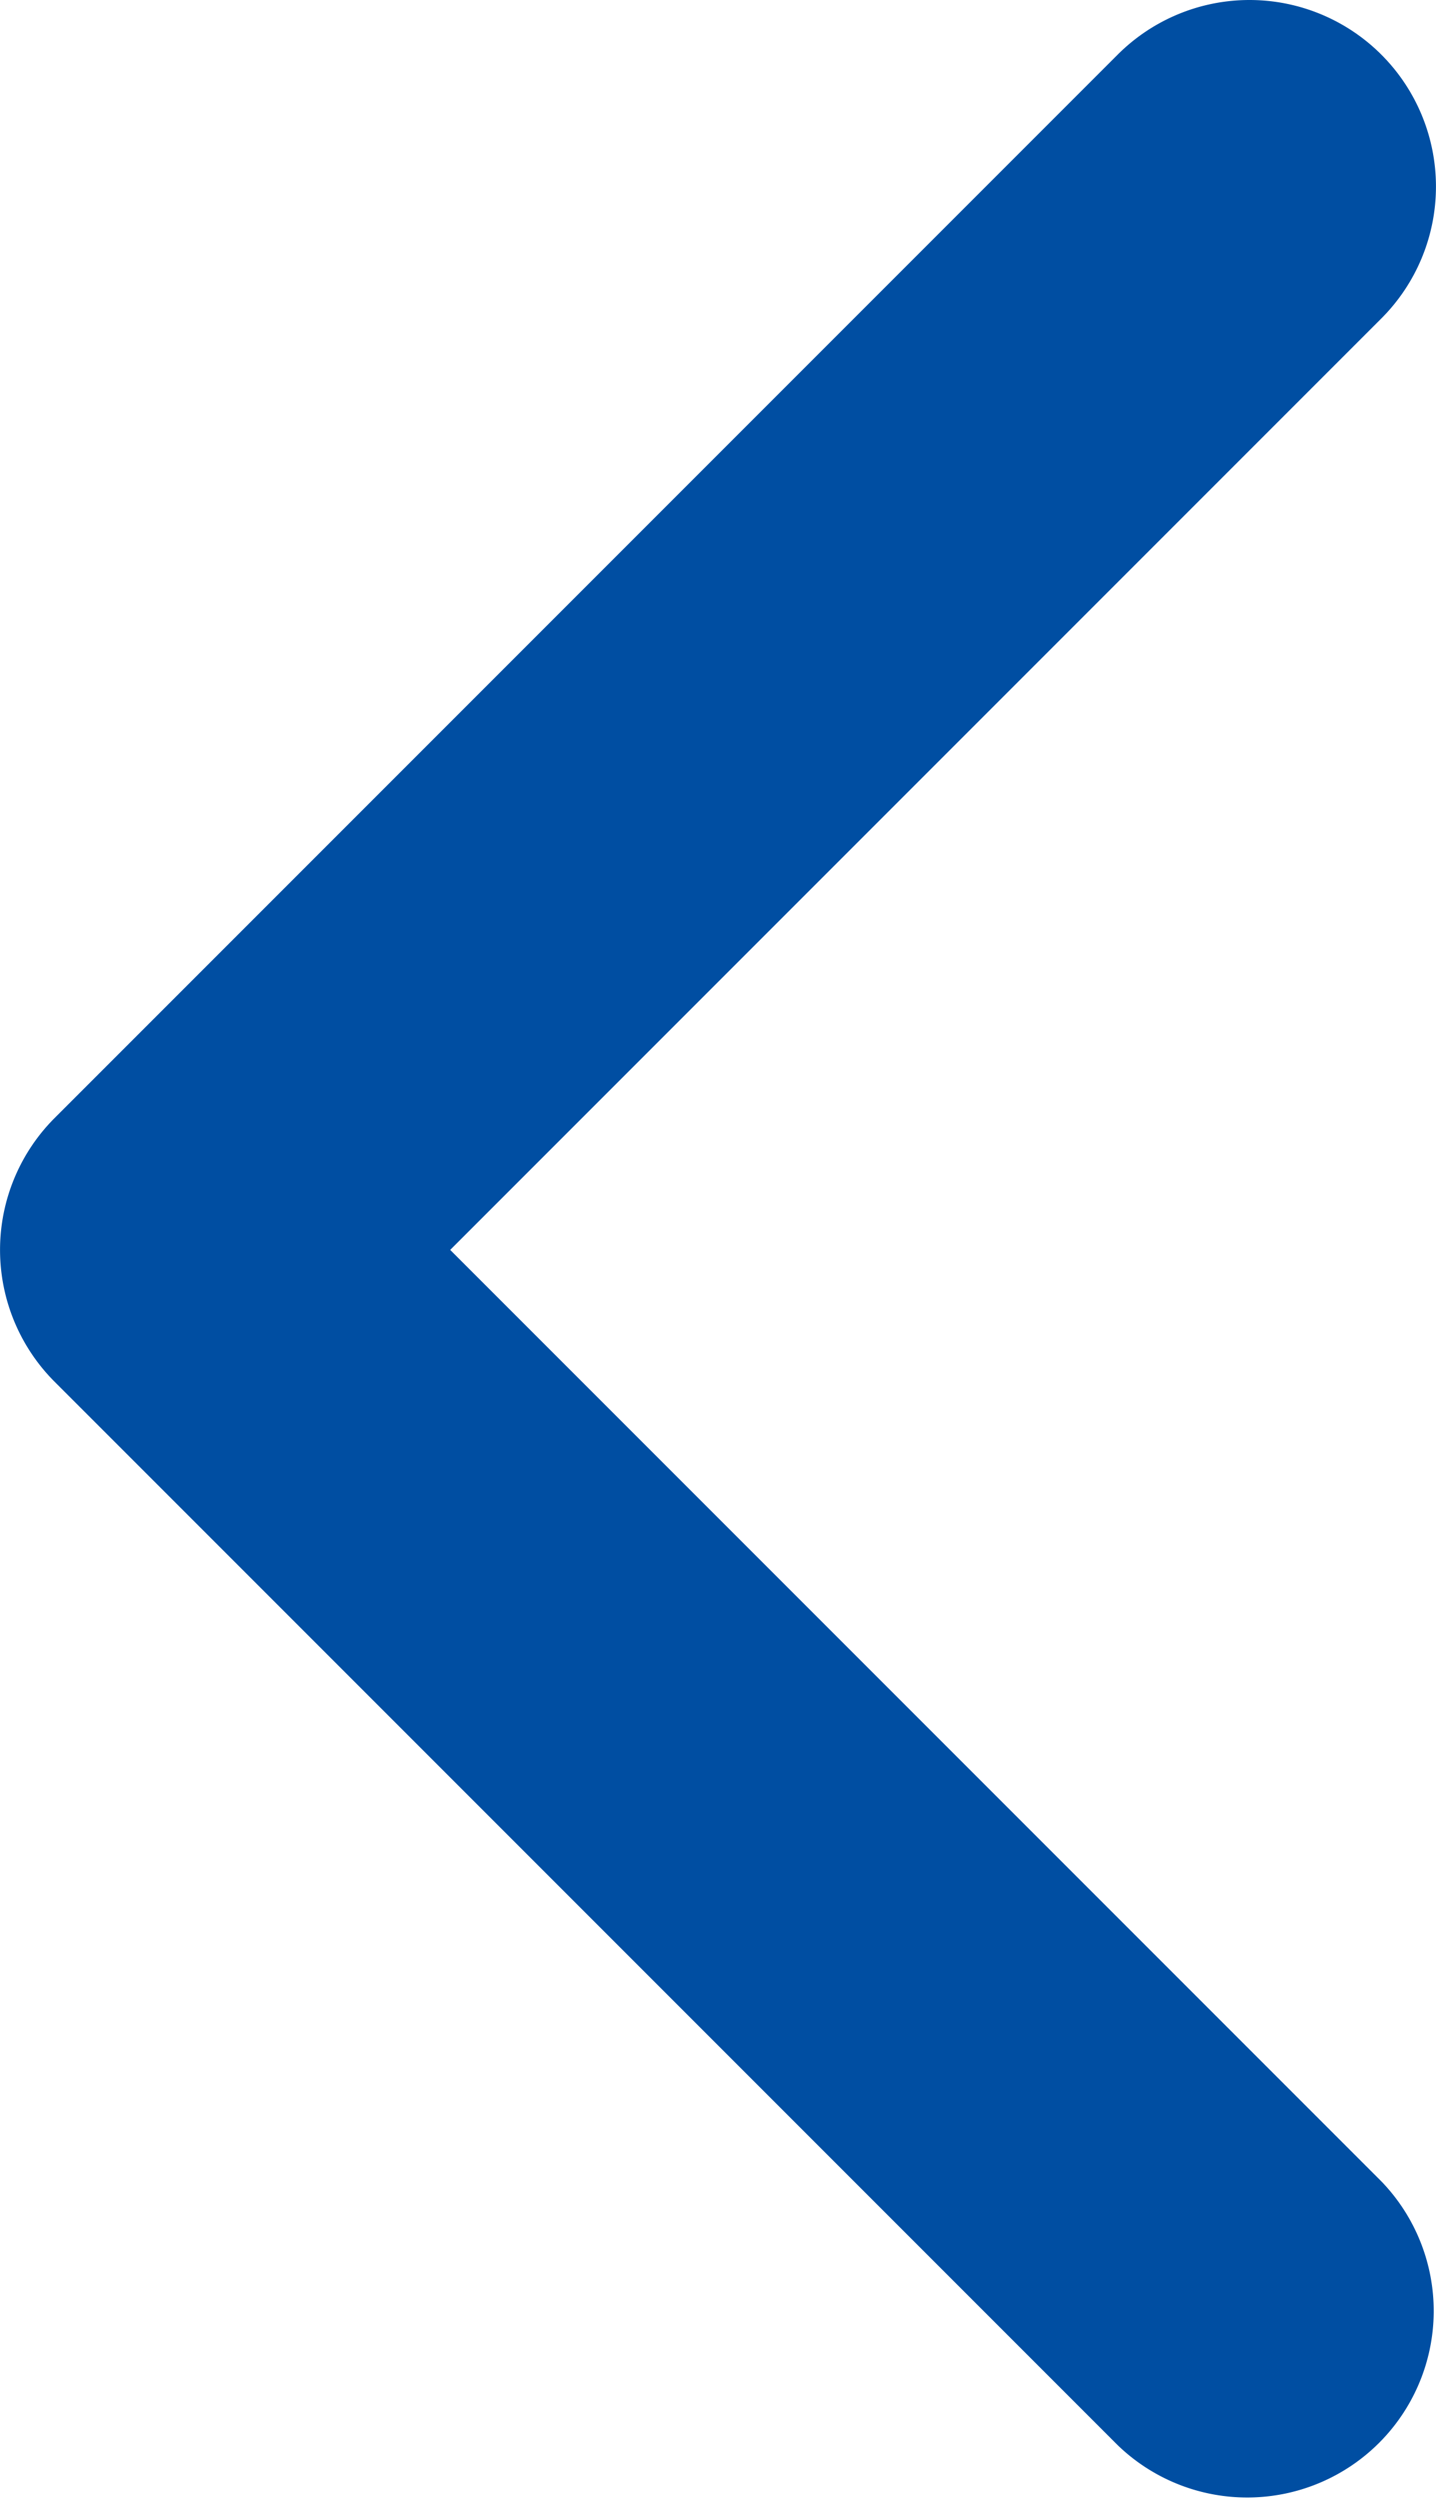 <svg xmlns="http://www.w3.org/2000/svg" width="7.7" height="13.4" viewBox="0 0 7.7 13.4"><g transform="translate(36.7 42.4) rotate(180)"><path d="M271,1667.982a1,1,0,0,1-.707-1.707l4.993-4.993-4.993-4.993a1,1,0,0,1,1.414-1.414l5.7,5.7a1,1,0,0,1,0,1.414l-5.7,5.7A1,1,0,0,1,271,1667.982Z" transform="translate(-241 -1625.582)" fill="#004ea2"/></g></svg>